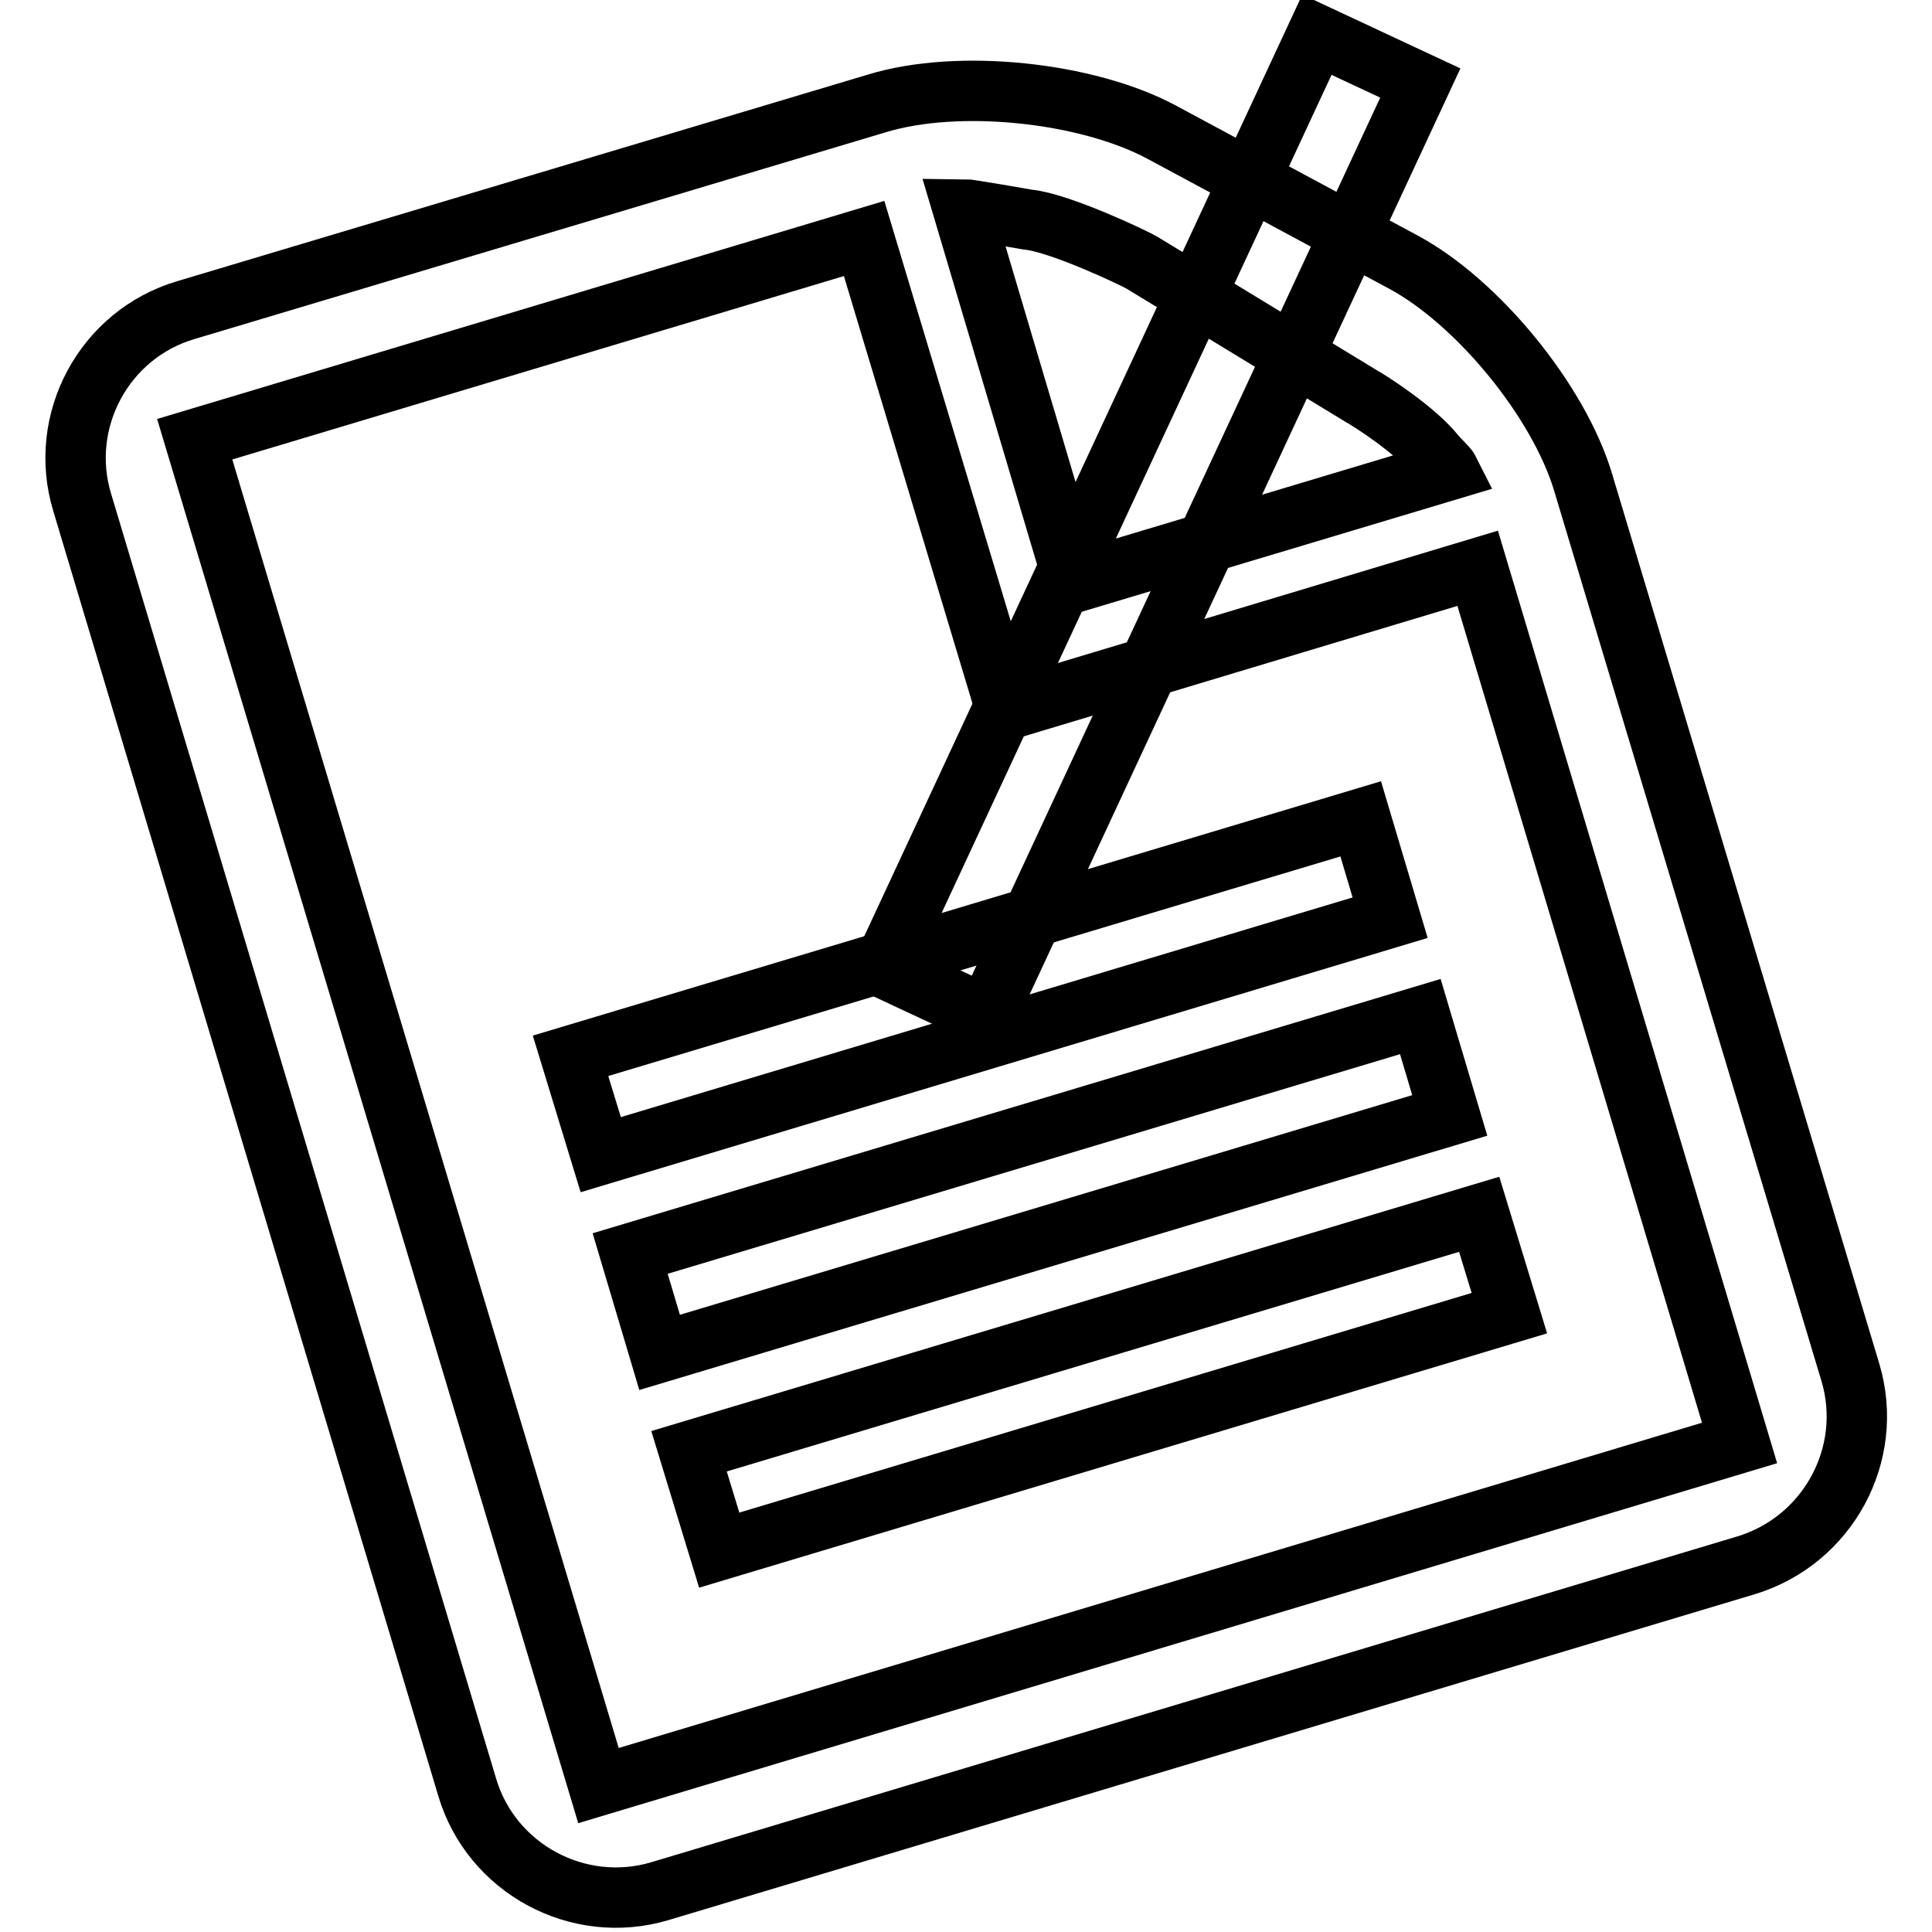 <?xml version="1.0" encoding="utf-8"?>
<!-- Svg Vector Icons : http://www.onlinewebfonts.com/icon -->
<!DOCTYPE svg PUBLIC "-//W3C//DTD SVG 1.1//EN" "http://www.w3.org/Graphics/SVG/1.1/DTD/svg11.dtd">
<svg version="1.1" xmlns="http://www.w3.org/2000/svg" xmlns:xlink="http://www.w3.org/1999/xlink" x="0px" y="0px" viewBox="0 0 256 256" enable-background="new 0 0 256 256" xml:space="preserve">
<g><g><path stroke-width="8" fill-opacity="0" stroke="#000000"  d="M185.9,34.7l-32-17.2c-9.9-5.3-26.9-7.1-37.7-3.8L24.6,41.1c-10.8,3.2-17,14.7-13.7,25.5l51,170.2c3.2,10.8,14.7,17,25.5,13.8l144-43.2c10.8-3.3,17-14.7,13.8-25.5L209.8,64C206.6,53.2,195.8,40,185.9,34.7L185.9,34.7z M127.6,27.7c0.5,0,8.1,1.3,8.6,1.4c4.2,0.4,14.1,5.1,15.1,5.7l29.1,17.7c1.1,0.6,7.2,4.5,9.8,7.8c0.3,0.4,1.6,1.6,1.8,2l-49.7,14.9L127.6,27.7L127.6,27.7z M230.5,191.2L79.3,236.6L25.8,58.2l88.7-26.6l18.8,62.5l62.5-18.8L230.5,191.2L230.5,191.2z M75.6,139.9l104.7-31.4l3.9,13.1L79.6,153L75.6,139.9L75.6,139.9z M83.5,166.1l104.7-31.4l3.9,13.1L87.4,179.2L83.5,166.1L83.5,166.1z M91.3,192.3l104.7-31.4L200,174L95.3,205.4L91.3,192.3L91.3,192.3z"/><path stroke-width="8" fill-opacity="0" stroke="#000000"  d="M174.5,4.6l13.7,6.4l-57.5,123.6l-13.7-6.4L174.5,4.6z"/></g></g>
</svg>